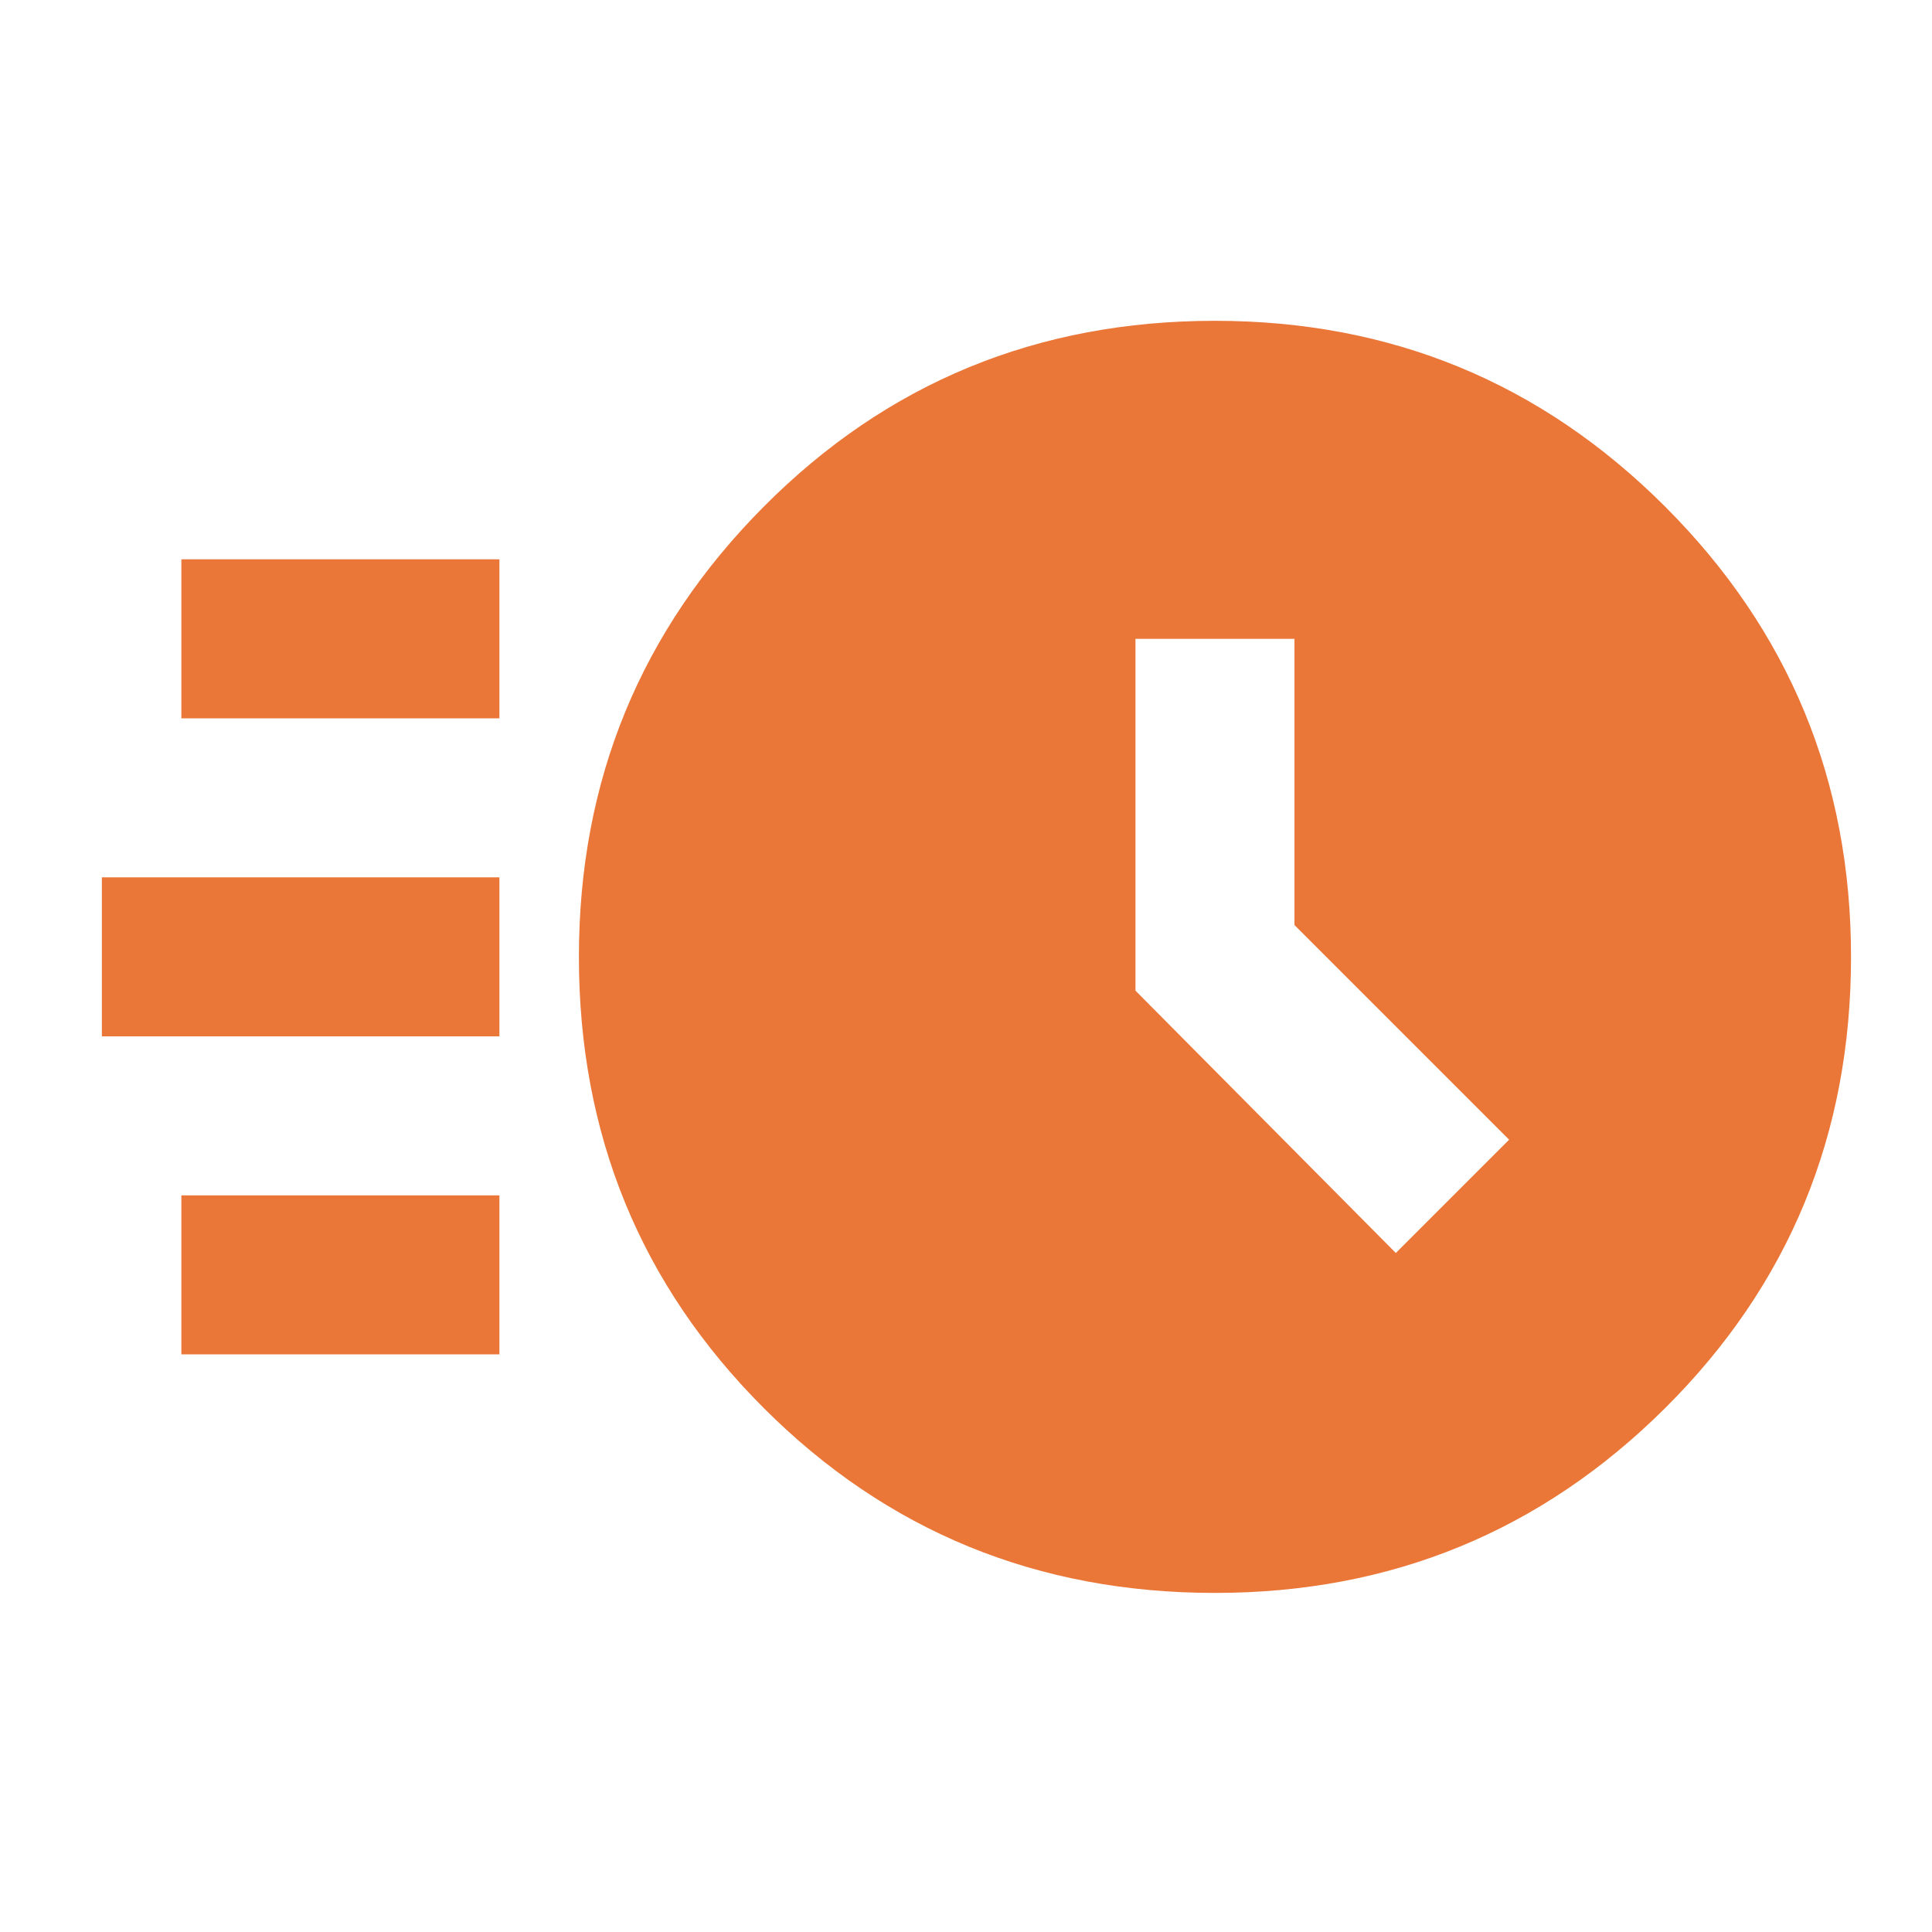 <svg width="81" height="81" viewBox="0 0 81 81" fill="none" xmlns="http://www.w3.org/2000/svg">
<mask id="mask0_116_670" style="mask-type:alpha" maskUnits="userSpaceOnUse" x="0" y="0" width="81" height="81">
<rect x="0.938" y="0.117" width="80" height="80" fill="#D9D9D9"/>
</mask>
<g mask="url(#mask0_116_670)">
<path d="M50.938 66.784C43.493 66.784 37.188 64.2 32.021 59.033C26.855 53.867 24.271 47.561 24.271 40.117C24.271 32.728 26.855 26.436 32.021 21.242C37.188 16.047 43.493 13.45 50.938 13.45C58.327 13.45 64.618 16.047 69.813 21.242C75.007 26.436 77.605 32.728 77.605 40.117C77.605 47.561 75.007 53.867 69.813 59.033C64.618 64.2 58.327 66.784 50.938 66.784ZM58.521 52.533L63.271 47.783L54.271 38.783V26.784H47.605V41.533L58.521 52.533ZM7.604 30.117V23.45H20.938V30.117H7.604ZM4.271 43.45V36.783H20.938V43.45H4.271ZM7.604 56.783V50.117H20.938V56.783H7.604Z" fill="#EA7637"/>
</g>
</svg>
